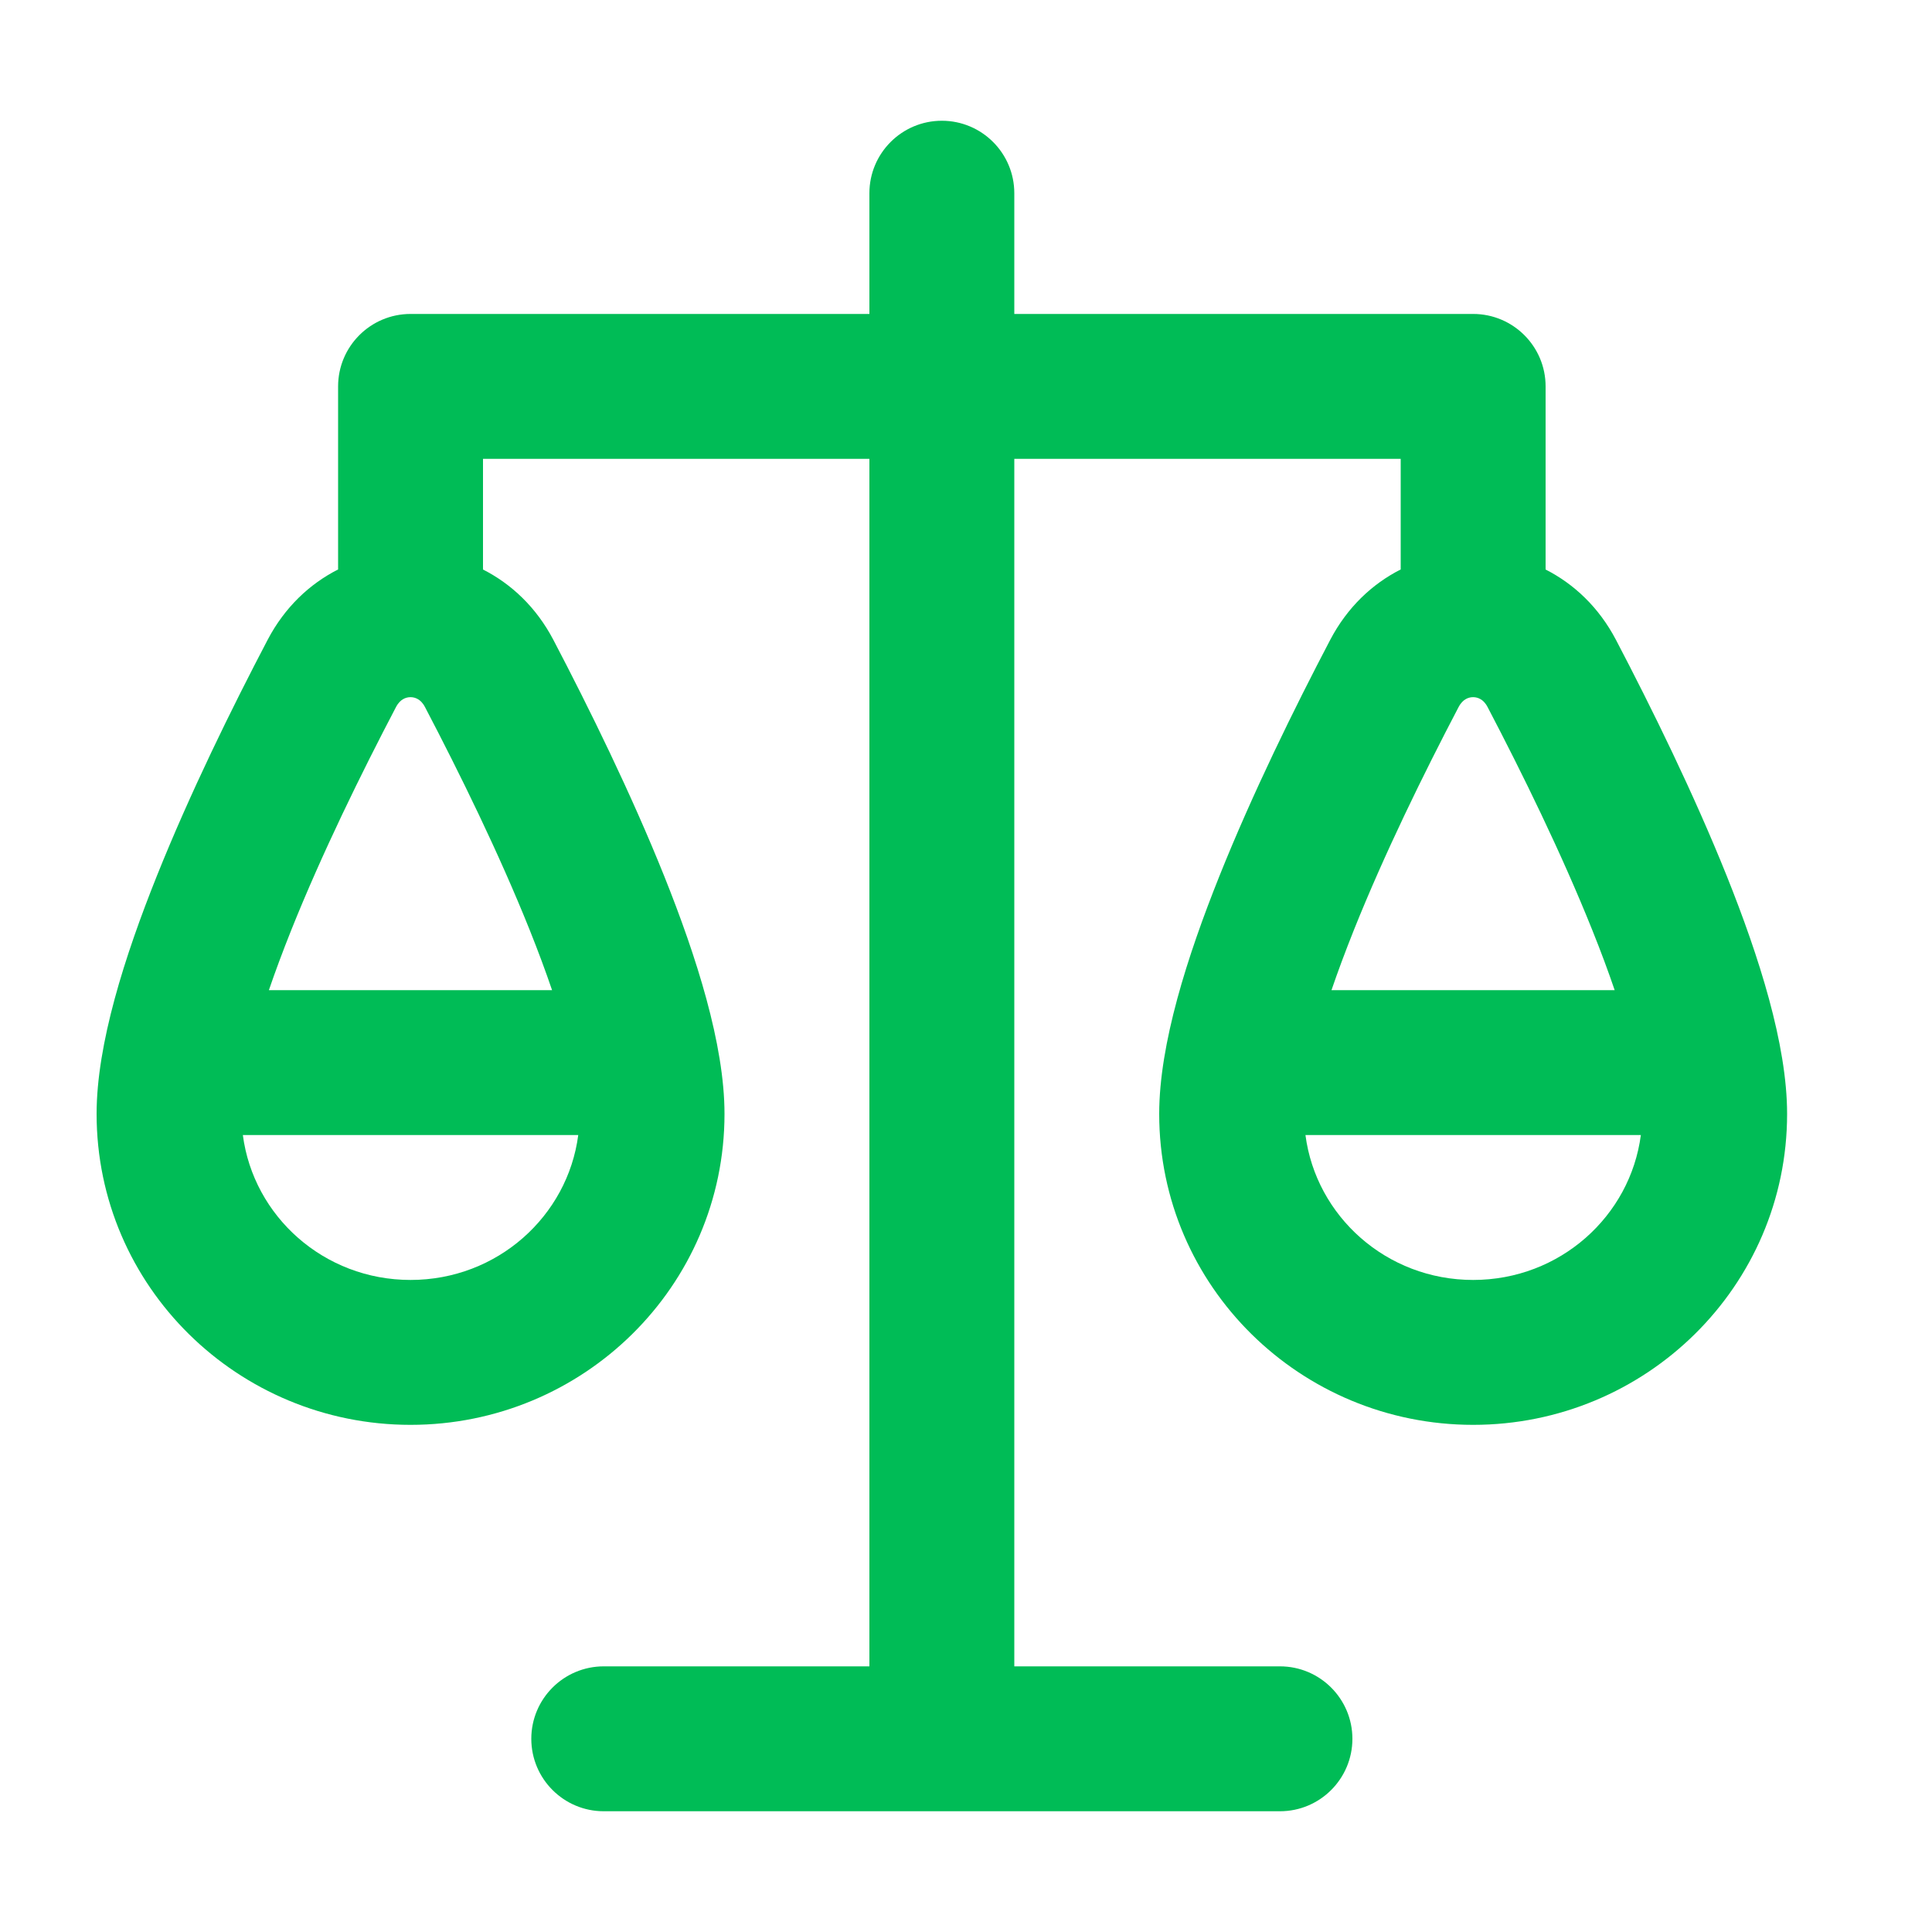 <svg width="40" height="40" viewBox="0 0 40 40" fill="none" xmlns="http://www.w3.org/2000/svg">
<path fill-rule="evenodd" clip-rule="evenodd" d="M18 6.5V4C18 3.172 18.672 2.5 19.5 2.5C20.328 2.5 21 3.172 21 4V6.5H30.5C31.328 6.5 32 7.172 32 8V11.791C32.588 12.09 33.104 12.575 33.456 13.246C34.197 14.661 35.066 16.428 35.754 18.144C36.417 19.802 37 21.621 37 23.062C37 26.635 34.072 29.5 30.5 29.5C26.928 29.5 24 26.635 24 23.062C24 21.617 24.582 19.797 25.246 18.139C25.933 16.423 26.801 14.658 27.542 13.245C27.895 12.573 28.411 12.088 29 11.79V9.5H21L21 34.5H26.5C27.328 34.5 28 35.172 28 36C28 36.828 27.328 37.5 26.5 37.5H12.5C11.672 37.5 11 36.828 11 36C11 35.172 11.672 34.5 12.5 34.5H18L18 9.5H10V11.791C10.588 12.09 11.104 12.575 11.456 13.246C12.197 14.661 13.066 16.428 13.754 18.144C14.417 19.802 15 21.621 15 23.062C15 26.635 12.072 29.5 8.5 29.5C4.928 29.5 2 26.635 2 23.062C2 21.617 2.582 19.797 3.246 18.139C3.933 16.423 4.801 14.658 5.542 13.245C5.895 12.573 6.411 12.088 7 11.79V8C7 7.172 7.672 6.5 8.5 6.5H18ZM30.5 26.5C28.703 26.5 27.247 25.179 27.028 23.5H33.972C33.753 25.179 32.297 26.5 30.5 26.5ZM28.031 19.254C27.856 19.692 27.701 20.108 27.567 20.5H33.43C33.297 20.11 33.143 19.695 32.968 19.26C32.334 17.676 31.517 16.01 30.799 14.639C30.751 14.547 30.698 14.502 30.655 14.477C30.609 14.449 30.555 14.434 30.499 14.434C30.442 14.434 30.389 14.449 30.343 14.477C30.3 14.502 30.247 14.547 30.199 14.638C29.481 16.008 28.664 17.672 28.031 19.254ZM6.031 19.254C5.856 19.692 5.701 20.108 5.567 20.5H11.43C11.297 20.11 11.143 19.695 10.969 19.26C10.335 17.676 9.517 16.01 8.799 14.639C8.751 14.547 8.698 14.502 8.655 14.477C8.609 14.449 8.555 14.434 8.499 14.434C8.443 14.434 8.389 14.449 8.343 14.477C8.3 14.502 8.247 14.547 8.199 14.638C7.481 16.008 6.664 17.672 6.031 19.254ZM8.5 26.5C6.703 26.5 5.247 25.179 5.028 23.5H11.972C11.753 25.179 10.297 26.5 8.5 26.5Z" fill="#00BC56"/>
</svg>
